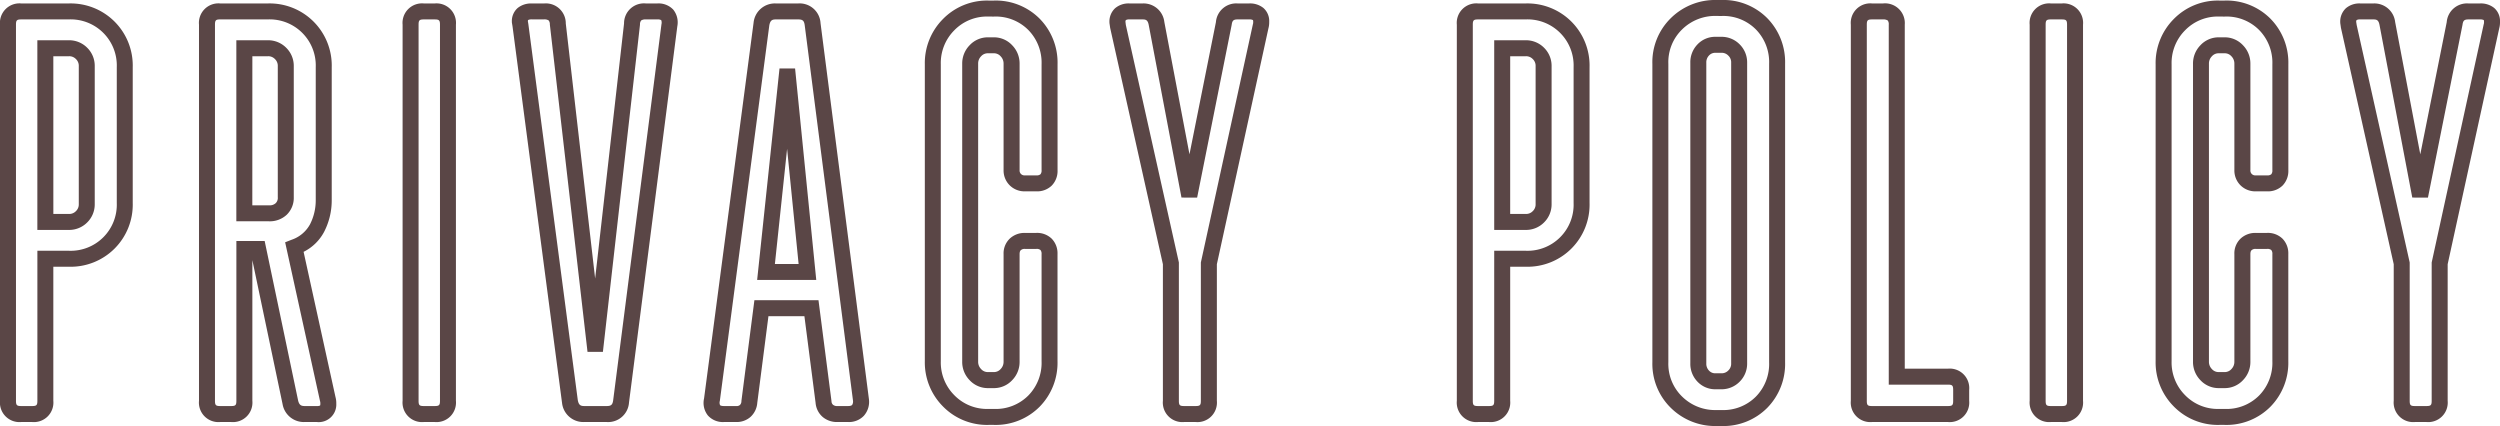 <svg xmlns="http://www.w3.org/2000/svg" width="312.968" height="53.336" viewBox="0 0 312.968 53.336">
  <path id="PRIVACY_POLICY" data-name="PRIVACY POLICY" d="M217.512,1.5h-.576A7.9,7.9,0,0,1,211.2-.763,7.714,7.714,0,0,1,208.88-6.48V-43.848a7.714,7.714,0,0,1,2.315-5.717,7.9,7.9,0,0,1,5.741-2.267h.576a7.746,7.746,0,0,1,5.754,2.279,7.846,7.846,0,0,1,2.23,5.7V-6.48a7.846,7.846,0,0,1-2.23,5.7A7.746,7.746,0,0,1,217.512,1.5Zm-.576-51.336a5.89,5.89,0,0,0-4.339,1.693,5.708,5.708,0,0,0-1.717,4.291V-6.48A5.708,5.708,0,0,0,212.6-2.189,5.89,5.89,0,0,0,216.936-.5h.576a5.743,5.743,0,0,0,4.326-1.681,5.837,5.837,0,0,0,1.658-4.3V-43.848a5.837,5.837,0,0,0-1.658-4.3,5.743,5.743,0,0,0-4.326-1.681ZM280.512,1.36h-.648a7.714,7.714,0,0,1-5.717-2.315,7.812,7.812,0,0,1-2.267-5.669V-43.776a7.812,7.812,0,0,1,2.267-5.669,7.714,7.714,0,0,1,5.717-2.315h.648a7.746,7.746,0,0,1,5.754,2.279,7.846,7.846,0,0,1,2.23,5.7v13.248a2.622,2.622,0,0,1-.725,1.931,2.621,2.621,0,0,1-1.931.725H284.4a2.617,2.617,0,0,1-1.9-.761,2.617,2.617,0,0,1-.761-1.9v-13.32a1.283,1.283,0,0,0-.374-.932,1.1,1.1,0,0,0-.858-.372h-.72a1.1,1.1,0,0,0-.858.372,1.283,1.283,0,0,0-.374.932v37.3a1.283,1.283,0,0,0,.374.932,1.1,1.1,0,0,0,.858.372h.72a1.1,1.1,0,0,0,.858-.372,1.283,1.283,0,0,0,.374-.932V-20.016a2.559,2.559,0,0,1,.79-1.959,2.7,2.7,0,0,1,1.866-.7h1.44a2.621,2.621,0,0,1,1.931.725,2.622,2.622,0,0,1,.725,1.931V-6.624a7.846,7.846,0,0,1-2.23,5.7A7.746,7.746,0,0,1,280.512,1.36Zm-.648-51.12a5.708,5.708,0,0,0-4.291,1.717,5.8,5.8,0,0,0-1.693,4.267V-6.624a5.8,5.8,0,0,0,1.693,4.267A5.708,5.708,0,0,0,279.864-.64h.648a5.743,5.743,0,0,0,4.326-1.681,5.837,5.837,0,0,0,1.658-4.3V-20.016a.735.735,0,0,0-.139-.517.735.735,0,0,0-.517-.139H284.4a.682.682,0,0,0-.51.167c-.036.033-.146.135-.146.489V-6.552a3.256,3.256,0,0,1-.922,2.308,3.112,3.112,0,0,1-2.31,1h-.72a3.113,3.113,0,0,1-2.31-1,3.256,3.256,0,0,1-.922-2.308v-37.3a3.256,3.256,0,0,1,.922-2.308,3.113,3.113,0,0,1,2.31-1h.72a3.113,3.113,0,0,1,2.31,1,3.256,3.256,0,0,1,.922,2.308v13.32a.609.609,0,0,0,.175.481.609.609,0,0,0,.481.175h1.44a.735.735,0,0,0,.517-.139.735.735,0,0,0,.139-.517V-43.776a5.837,5.837,0,0,0-1.658-4.3,5.743,5.743,0,0,0-4.326-1.681ZM126.432,1.36h-.648a7.714,7.714,0,0,1-5.717-2.315A7.812,7.812,0,0,1,117.8-6.624V-43.776a7.812,7.812,0,0,1,2.267-5.669,7.714,7.714,0,0,1,5.717-2.315h.648a7.746,7.746,0,0,1,5.754,2.279,7.846,7.846,0,0,1,2.23,5.7v13.248a2.621,2.621,0,0,1-.725,1.931,2.621,2.621,0,0,1-1.931.725h-1.44a2.617,2.617,0,0,1-1.9-.761,2.617,2.617,0,0,1-.761-1.9v-13.32a1.283,1.283,0,0,0-.374-.932,1.1,1.1,0,0,0-.858-.372h-.72a1.1,1.1,0,0,0-.858.372,1.283,1.283,0,0,0-.374.932v37.3a1.283,1.283,0,0,0,.374.932,1.1,1.1,0,0,0,.858.372h.72a1.1,1.1,0,0,0,.858-.372,1.283,1.283,0,0,0,.374-.932V-20.016a2.559,2.559,0,0,1,.79-1.959,2.7,2.7,0,0,1,1.866-.7h1.44a2.621,2.621,0,0,1,1.931.725,2.621,2.621,0,0,1,.725,1.931V-6.624a7.846,7.846,0,0,1-2.23,5.7A7.746,7.746,0,0,1,126.432,1.36Zm-.648-51.12a5.708,5.708,0,0,0-4.291,1.717,5.8,5.8,0,0,0-1.693,4.267V-6.624a5.8,5.8,0,0,0,1.693,4.267A5.708,5.708,0,0,0,125.784-.64h.648a5.743,5.743,0,0,0,4.326-1.681,5.837,5.837,0,0,0,1.658-4.3V-20.016a.735.735,0,0,0-.139-.517.735.735,0,0,0-.517-.139h-1.44a.682.682,0,0,0-.51.167c-.036.033-.146.135-.146.489V-6.552a3.256,3.256,0,0,1-.922,2.308,3.113,3.113,0,0,1-2.31,1h-.72a3.113,3.113,0,0,1-2.31-1,3.256,3.256,0,0,1-.922-2.308v-37.3a3.256,3.256,0,0,1,.922-2.308,3.113,3.113,0,0,1,2.31-1h.72a3.113,3.113,0,0,1,2.31,1,3.256,3.256,0,0,1,.922,2.308v13.32a.609.609,0,0,0,.175.481.609.609,0,0,0,.481.175h1.44a.735.735,0,0,0,.517-.139.735.735,0,0,0,.139-.517V-43.776a5.837,5.837,0,0,0-1.658-4.3,5.743,5.743,0,0,0-4.326-1.681ZM305.784,1h-1.44a2.441,2.441,0,0,1-2.656-2.656v-17.1L295.08-48.348l-.088-.613v-.071A2.277,2.277,0,0,1,295.7-50.8a2.6,2.6,0,0,1,1.8-.6h1.656a2.616,2.616,0,0,1,2.71,2.325l3.147,16.562,3.309-16.546A2.55,2.55,0,0,1,311.04-51.4h1.44a2.663,2.663,0,0,1,1.785.565,2.175,2.175,0,0,1,.727,1.731,2.91,2.91,0,0,1-.1.832L308.44-18.756v17.1A2.441,2.441,0,0,1,305.784,1Zm-8.736-49.708,6.639,29.733V-1.656c0,.546.11.656.656.656h1.44c.546,0,.656-.11.656-.656V-18.972l.023-.105,6.491-29.716.017-.051a1.058,1.058,0,0,0,.021-.26.51.51,0,0,0-.031-.215.962.962,0,0,0-.481-.081h-1.44c-.506,0-.665.14-.738.653l-.009.055-4.32,21.6L304.01-27.1l-4.1-21.6c-.113-.594-.331-.7-.746-.7H297.5a.851.851,0,0,0-.463.084.436.436,0,0,0-.048.223ZM260.136,1h-1.368a2.441,2.441,0,0,1-2.656-2.656V-48.744a2.441,2.441,0,0,1,2.656-2.656h1.368a2.441,2.441,0,0,1,2.656,2.656V-1.656A2.441,2.441,0,0,1,260.136,1Zm-1.368-50.4c-.546,0-.656.11-.656.656V-1.656c0,.546.11.656.656.656h1.368c.546,0,.656-.11.656-.656V-48.744c0-.546-.11-.656-.656-.656ZM245.88,1h-9.5a2.441,2.441,0,0,1-2.656-2.656V-48.744a2.441,2.441,0,0,1,2.656-2.656h1.368a2.474,2.474,0,0,1,2.728,2.656V-5.68h5.408a2.441,2.441,0,0,1,2.656,2.656v1.368A2.441,2.441,0,0,1,245.88,1Zm-9.5-50.4c-.546,0-.656.11-.656.656V-1.656c0,.546.11.656.656.656h9.5c.546,0,.656-.11.656-.656V-3.024c0-.546-.11-.656-.656-.656h-7.408V-48.744a.791.791,0,0,0-.124-.52.985.985,0,0,0-.6-.136ZM188.424,1h-1.368A2.441,2.441,0,0,1,184.4-1.656V-48.744a2.441,2.441,0,0,1,2.656-2.656h5.976a7.778,7.778,0,0,1,5.711,2.273,7.778,7.778,0,0,1,2.273,5.711v16.992a7.778,7.778,0,0,1-2.273,5.711,7.778,7.778,0,0,1-5.711,2.273H191.08V-1.656A2.441,2.441,0,0,1,188.424,1Zm-1.368-50.4c-.546,0-.656.11-.656.656V-1.656c0,.546.11.656.656.656h1.368c.546,0,.656-.11.656-.656V-20.44h3.952a5.771,5.771,0,0,0,4.3-1.687,5.771,5.771,0,0,0,1.687-4.3V-43.416a5.771,5.771,0,0,0-1.687-4.3,5.771,5.771,0,0,0-4.3-1.687ZM151.7,1h-1.44a2.441,2.441,0,0,1-2.656-2.656v-17.1L141-48.348l-.088-.613v-.071a2.277,2.277,0,0,1,.707-1.768,2.6,2.6,0,0,1,1.8-.6h1.656a2.616,2.616,0,0,1,2.71,2.325l3.147,16.562,3.309-16.546A2.55,2.55,0,0,1,156.96-51.4h1.44a2.663,2.663,0,0,1,1.785.565,2.175,2.175,0,0,1,.727,1.731,2.911,2.911,0,0,1-.1.832L154.36-18.756v17.1A2.441,2.441,0,0,1,151.7,1Zm-8.736-49.708,6.64,29.733V-1.656c0,.546.11.656.656.656h1.44c.546,0,.656-.11.656-.656V-18.972l6.514-29.822.017-.051a1.057,1.057,0,0,0,.021-.26.509.509,0,0,0-.031-.215.962.962,0,0,0-.481-.081h-1.44c-.506,0-.665.14-.738.653l-.009.055-4.32,21.6L149.93-27.1l-4.1-21.6c-.113-.594-.331-.7-.746-.7h-1.656a.851.851,0,0,0-.463.084.436.436,0,0,0-.048.223ZM108.216,1h-1.368a2.755,2.755,0,0,1-1.834-.633,2.606,2.606,0,0,1-.888-1.764l-1.4-10.851H98.223L96.825-1.4A2.646,2.646,0,0,1,96,.341,2.611,2.611,0,0,1,94.176,1H92.664A2.513,2.513,0,0,1,90.641.178a2.522,2.522,0,0,1-.478-2.124l6.2-47.048A2.679,2.679,0,0,1,99.144-51.4h2.808a2.617,2.617,0,0,1,2.791,2.449v.008L110.8-1.883A2.633,2.633,0,0,1,110.175.21,2.559,2.559,0,0,1,108.216,1ZM96.465-14.248h8.023l1.628,12.636a.6.6,0,0,0,.191.452.772.772,0,0,0,.542.159h1.368c.354,0,.456-.11.489-.146a.833.833,0,0,0,.1-.55l-6.044-46.988c-.076-.555-.258-.716-.809-.716H99.144c-.454,0-.693.112-.812.741L92.138-1.636a.764.764,0,0,0,.029.522c.047.055.2.114.5.114h1.512a.635.635,0,0,0,.476-.133.67.67,0,0,0,.185-.478l0-.028ZM77.976,1H75.168a2.679,2.679,0,0,1-2.784-2.405l-.008-.049-6.19-47.071-.083-.5V-49.1a2.175,2.175,0,0,1,.727-1.731,2.663,2.663,0,0,1,1.785-.565h1.512a2.49,2.49,0,0,1,2.725,2.5l3.676,31.932L80.147-48.9a2.491,2.491,0,0,1,2.725-2.5h1.44a2.523,2.523,0,0,1,1.989.767,2.544,2.544,0,0,1,.516,2.085l-6.049,47.1A2.617,2.617,0,0,1,77.976,1Zm-3.62-2.741c.119.629.358.741.812.741h2.808c.551,0,.733-.161.809-.718L84.832-48.8a.869.869,0,0,0-.031-.51.849.849,0,0,0-.489-.09h-1.44a.95.95,0,0,0-.584.133.761.761,0,0,0-.145.5l-.005.067L77.5-7.784H75.573L70.857-48.771a.761.761,0,0,0-.145-.5.95.95,0,0,0-.584-.133H68.616a.962.962,0,0,0-.481.081.4.4,0,0,0-.029.145l.061.371ZM56.448,1H55.08a2.441,2.441,0,0,1-2.656-2.656V-48.744A2.441,2.441,0,0,1,55.08-51.4h1.368A2.441,2.441,0,0,1,59.1-48.744V-1.656A2.441,2.441,0,0,1,56.448,1ZM55.08-49.4c-.546,0-.656.11-.656.656V-1.656c0,.546.11.656.656.656h1.368c.546,0,.656-.11.656-.656V-48.744c0-.546-.11-.656-.656-.656ZM41.688,1H40.176a2.7,2.7,0,0,1-2.77-2.2L37.4-1.235,33.616-19.263V-1.656A2.441,2.441,0,0,1,30.96,1H29.592a2.441,2.441,0,0,1-2.656-2.656V-48.744A2.441,2.441,0,0,1,29.592-51.4h5.976a7.778,7.778,0,0,1,5.711,2.273,7.778,7.778,0,0,1,2.273,5.711v16.632a8.588,8.588,0,0,1-.938,3.947,5.849,5.849,0,0,1-2.584,2.531L44.023-2.129a2.909,2.909,0,0,1,.1.833A2.2,2.2,0,0,1,41.688,1ZM39.35-1.666c.145.563.393.666.826.666h1.512a.851.851,0,0,0,.408-.065.58.58,0,0,0,.032-.231,1.043,1.043,0,0,0-.021-.261l-.017-.05-.011-.05L37.72-21.5l.794-.312a4.133,4.133,0,0,0,2.319-1.936,6.607,6.607,0,0,0,.718-3.037V-43.416a5.771,5.771,0,0,0-1.687-4.3,5.771,5.771,0,0,0-4.3-1.687H29.592c-.546,0-.656.11-.656.656V-1.656c0,.546.11.656.656.656H30.96c.546,0,.656-.11.656-.656V-21.664h3.54ZM6.048,1H4.68A2.441,2.441,0,0,1,2.024-1.656V-48.744A2.441,2.441,0,0,1,4.68-51.4h5.976a7.778,7.778,0,0,1,5.711,2.273,7.778,7.778,0,0,1,2.273,5.711v16.992a7.778,7.778,0,0,1-2.273,5.711,7.778,7.778,0,0,1-5.711,2.273H8.7V-1.656A2.441,2.441,0,0,1,6.048,1ZM4.68-49.4c-.546,0-.656.11-.656.656V-1.656c0,.546.11.656.656.656H6.048c.546,0,.656-.11.656-.656V-20.44h3.952a5.771,5.771,0,0,0,4.3-1.687,5.771,5.771,0,0,0,1.687-4.3V-43.416a5.771,5.771,0,0,0-1.687-4.3,5.771,5.771,0,0,0-4.3-1.687ZM217.512-3.1h-.72a3.051,3.051,0,0,1-2.275-.961,3.2,3.2,0,0,1-.885-2.271V-43.992a3.2,3.2,0,0,1,.885-2.271,3.051,3.051,0,0,1,2.275-.961h.72a3.173,3.173,0,0,1,2.291.941,3.173,3.173,0,0,1,.941,2.291V-6.336a3.173,3.173,0,0,1-.941,2.291A3.173,3.173,0,0,1,217.512-3.1Zm-.72-42.12a1.043,1.043,0,0,0-.821.335,1.229,1.229,0,0,0-.339.9V-6.336a1.229,1.229,0,0,0,.339.9,1.043,1.043,0,0,0,.821.335h.72a1.152,1.152,0,0,0,.877-.355,1.152,1.152,0,0,0,.355-.877V-43.992a1.152,1.152,0,0,0-.355-.877,1.152,1.152,0,0,0-.877-.355ZM104.209-16.784h-7.4l2.8-26.48h1.949Zm-5.178-2H102L100.558-33.2Zm94-4.264H189.08V-46.792h3.952a3.173,3.173,0,0,1,2.291.941,3.173,3.173,0,0,1,.941,2.291v17.28a3.173,3.173,0,0,1-.941,2.291A3.173,3.173,0,0,1,193.032-23.048Zm-1.952-2h1.952a1.152,1.152,0,0,0,.877-.355,1.152,1.152,0,0,0,.355-.877V-43.56a1.152,1.152,0,0,0-.355-.877,1.152,1.152,0,0,0-.877-.355H191.08Zm-180.424,2H6.7V-46.792h3.952a3.173,3.173,0,0,1,2.291.941,3.173,3.173,0,0,1,.941,2.291v17.28a3.173,3.173,0,0,1-.941,2.291A3.173,3.173,0,0,1,10.656-23.048Zm-1.952-2h1.952a1.152,1.152,0,0,0,.877-.355,1.152,1.152,0,0,0,.355-.877V-43.56a1.152,1.152,0,0,0-.355-.877,1.152,1.152,0,0,0-.877-.355H8.7Zm27.008.92h-4.1V-46.792h3.952a3.173,3.173,0,0,1,2.291.941A3.173,3.173,0,0,1,38.8-43.56v16.416a2.932,2.932,0,0,1-.892,2.206A3.1,3.1,0,0,1,35.712-24.128Zm-2.1-2h2.1a1.108,1.108,0,0,0,.828-.27.926.926,0,0,0,.26-.746V-43.56a1.152,1.152,0,0,0-.355-.877,1.152,1.152,0,0,0-.877-.355H33.616Z" transform="translate(-2.024 51.832)" fill="#5a4646"/>
</svg>
